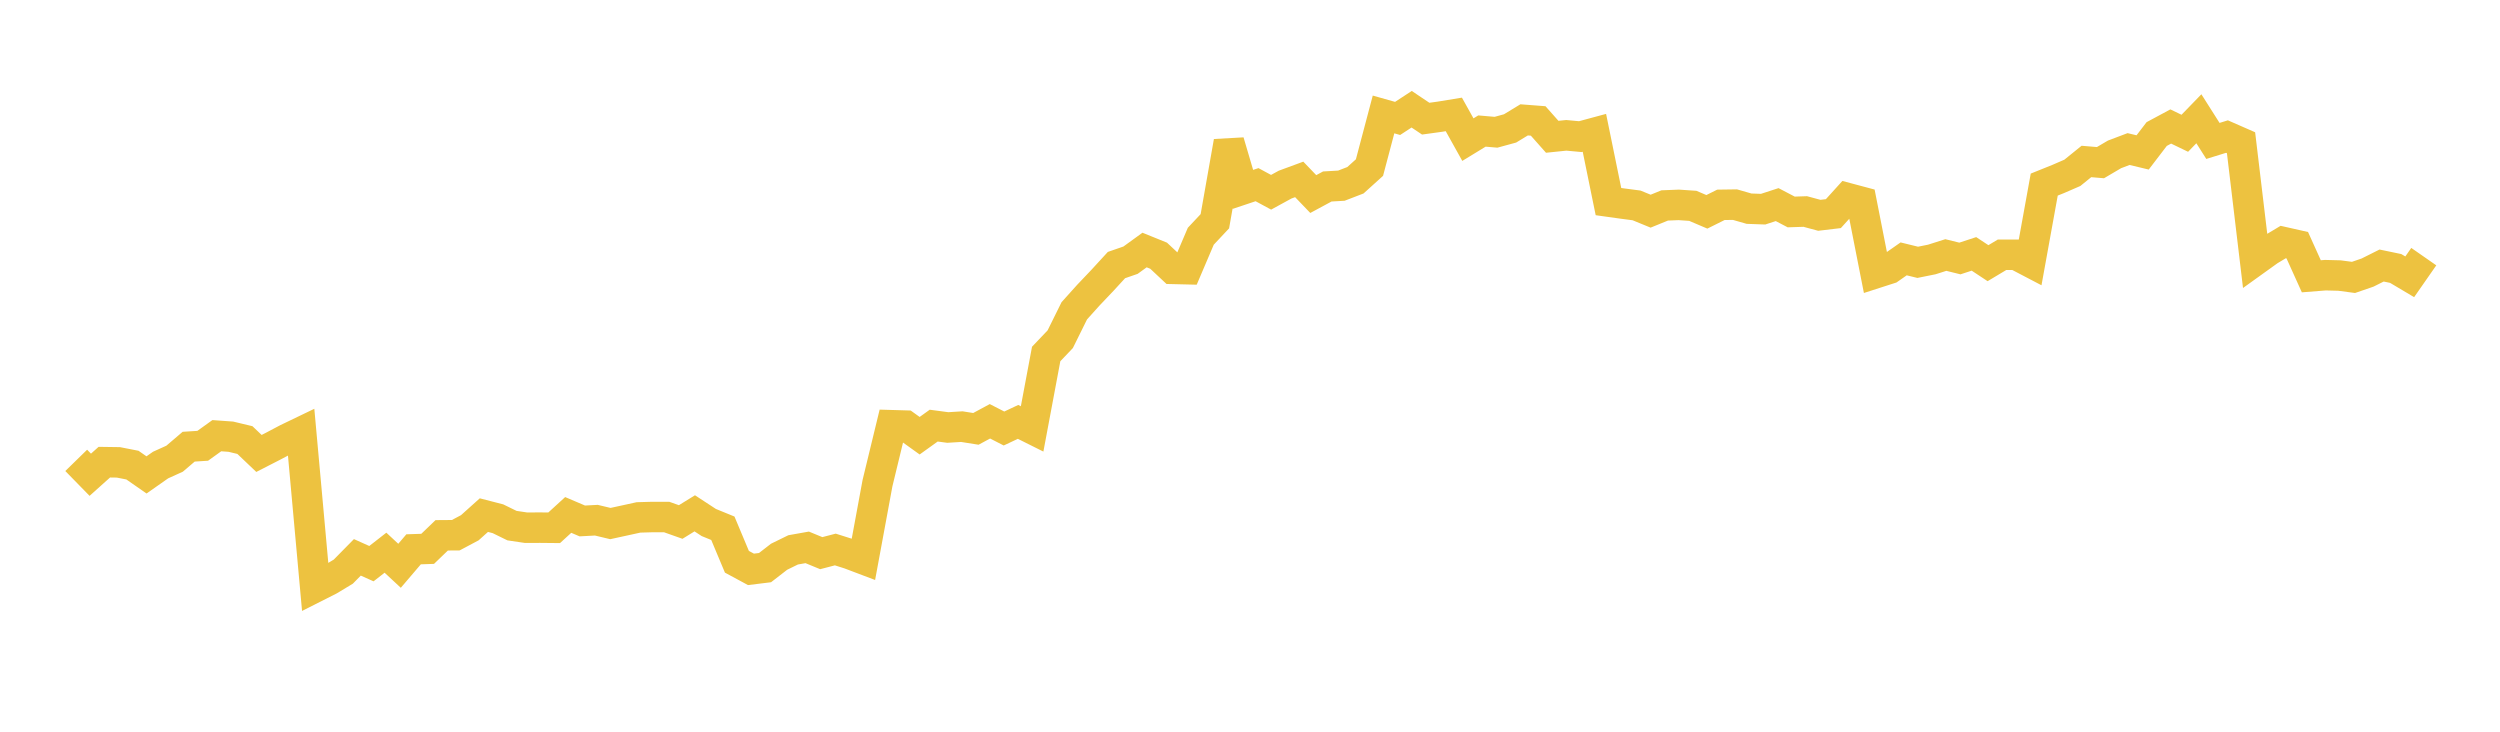 <svg width="164" height="48" xmlns="http://www.w3.org/2000/svg" xmlns:xlink="http://www.w3.org/1999/xlink"><path fill="none" stroke="rgb(237,194,64)" stroke-width="2" d="M5,30.2L5.922,31.144L6.844,30.318L7.766,30.331L8.689,30.512L9.611,31.154L10.533,30.508L11.455,30.09L12.377,29.303L13.299,29.244L14.222,28.581L15.144,28.647L16.066,28.868L16.988,29.746L17.91,29.274L18.832,28.787L19.754,28.343L20.677,38.521L21.599,38.055L22.521,37.499L23.443,36.562L24.365,36.976L25.287,36.257L26.21,37.116L27.132,36.035L28.054,36.004L28.976,35.117L29.898,35.11L30.82,34.62L31.743,33.792L32.665,34.03L33.587,34.481L34.509,34.618L35.431,34.614L36.353,34.623L37.275,33.78L38.198,34.174L39.12,34.125L40.042,34.345L40.964,34.144L41.886,33.942L42.808,33.916L43.731,33.916L44.653,34.243L45.575,33.674L46.497,34.277L47.419,34.654L48.341,36.852L49.263,37.35L50.186,37.236L51.108,36.522L52.03,36.071L52.952,35.907L53.874,36.287L54.796,36.047L55.719,36.339L56.641,36.688L57.563,31.696L58.485,27.894L59.407,27.921L60.329,28.583L61.251,27.921L62.174,28.044L63.096,27.987L64.018,28.134L64.94,27.637L65.862,28.11L66.784,27.676L67.707,28.137L68.629,23.222L69.551,22.253L70.473,20.389L71.395,19.364L72.317,18.394L73.24,17.388L74.162,17.069L75.084,16.401L76.006,16.775L76.928,17.638L77.85,17.66L78.772,15.497L79.695,14.514L80.617,9.293L81.539,12.423L82.461,12.114L83.383,12.613L84.305,12.109L85.228,11.769L86.15,12.73L87.072,12.233L87.994,12.18L88.916,11.825L89.838,10.992L90.76,7.508L91.683,7.769L92.605,7.166L93.527,7.784L94.449,7.657L95.371,7.506L96.293,9.16L97.216,8.596L98.138,8.676L99.06,8.424L99.982,7.863L100.904,7.934L101.826,8.973L102.749,8.878L103.671,8.963L104.593,8.714L105.515,13.225L106.437,13.354L107.359,13.475L108.281,13.853L109.204,13.477L110.126,13.44L111.048,13.503L111.97,13.896L112.892,13.437L113.814,13.424L114.737,13.689L115.659,13.722L116.581,13.422L117.503,13.905L118.425,13.875L119.347,14.124L120.269,14.014L121.192,12.994L122.114,13.24L123.036,17.923L123.958,17.626L124.88,16.982L125.802,17.208L126.725,17.022L127.647,16.729L128.569,16.957L129.491,16.655L130.413,17.264L131.335,16.712L132.257,16.714L133.18,17.197L134.102,12.109L135.024,11.738L135.946,11.338L136.868,10.592L137.79,10.67L138.713,10.127L139.635,9.778L140.557,9.999L141.479,8.793L142.401,8.298L143.323,8.743L144.246,7.791L145.168,9.245L146.09,8.959L147.012,9.363L147.934,17.092L148.856,16.43L149.778,15.877L150.701,16.085L151.623,18.125L152.545,18.052L153.467,18.076L154.389,18.198L155.311,17.881L156.234,17.419L157.156,17.611L158.078,18.159L159,16.835"></path></svg>